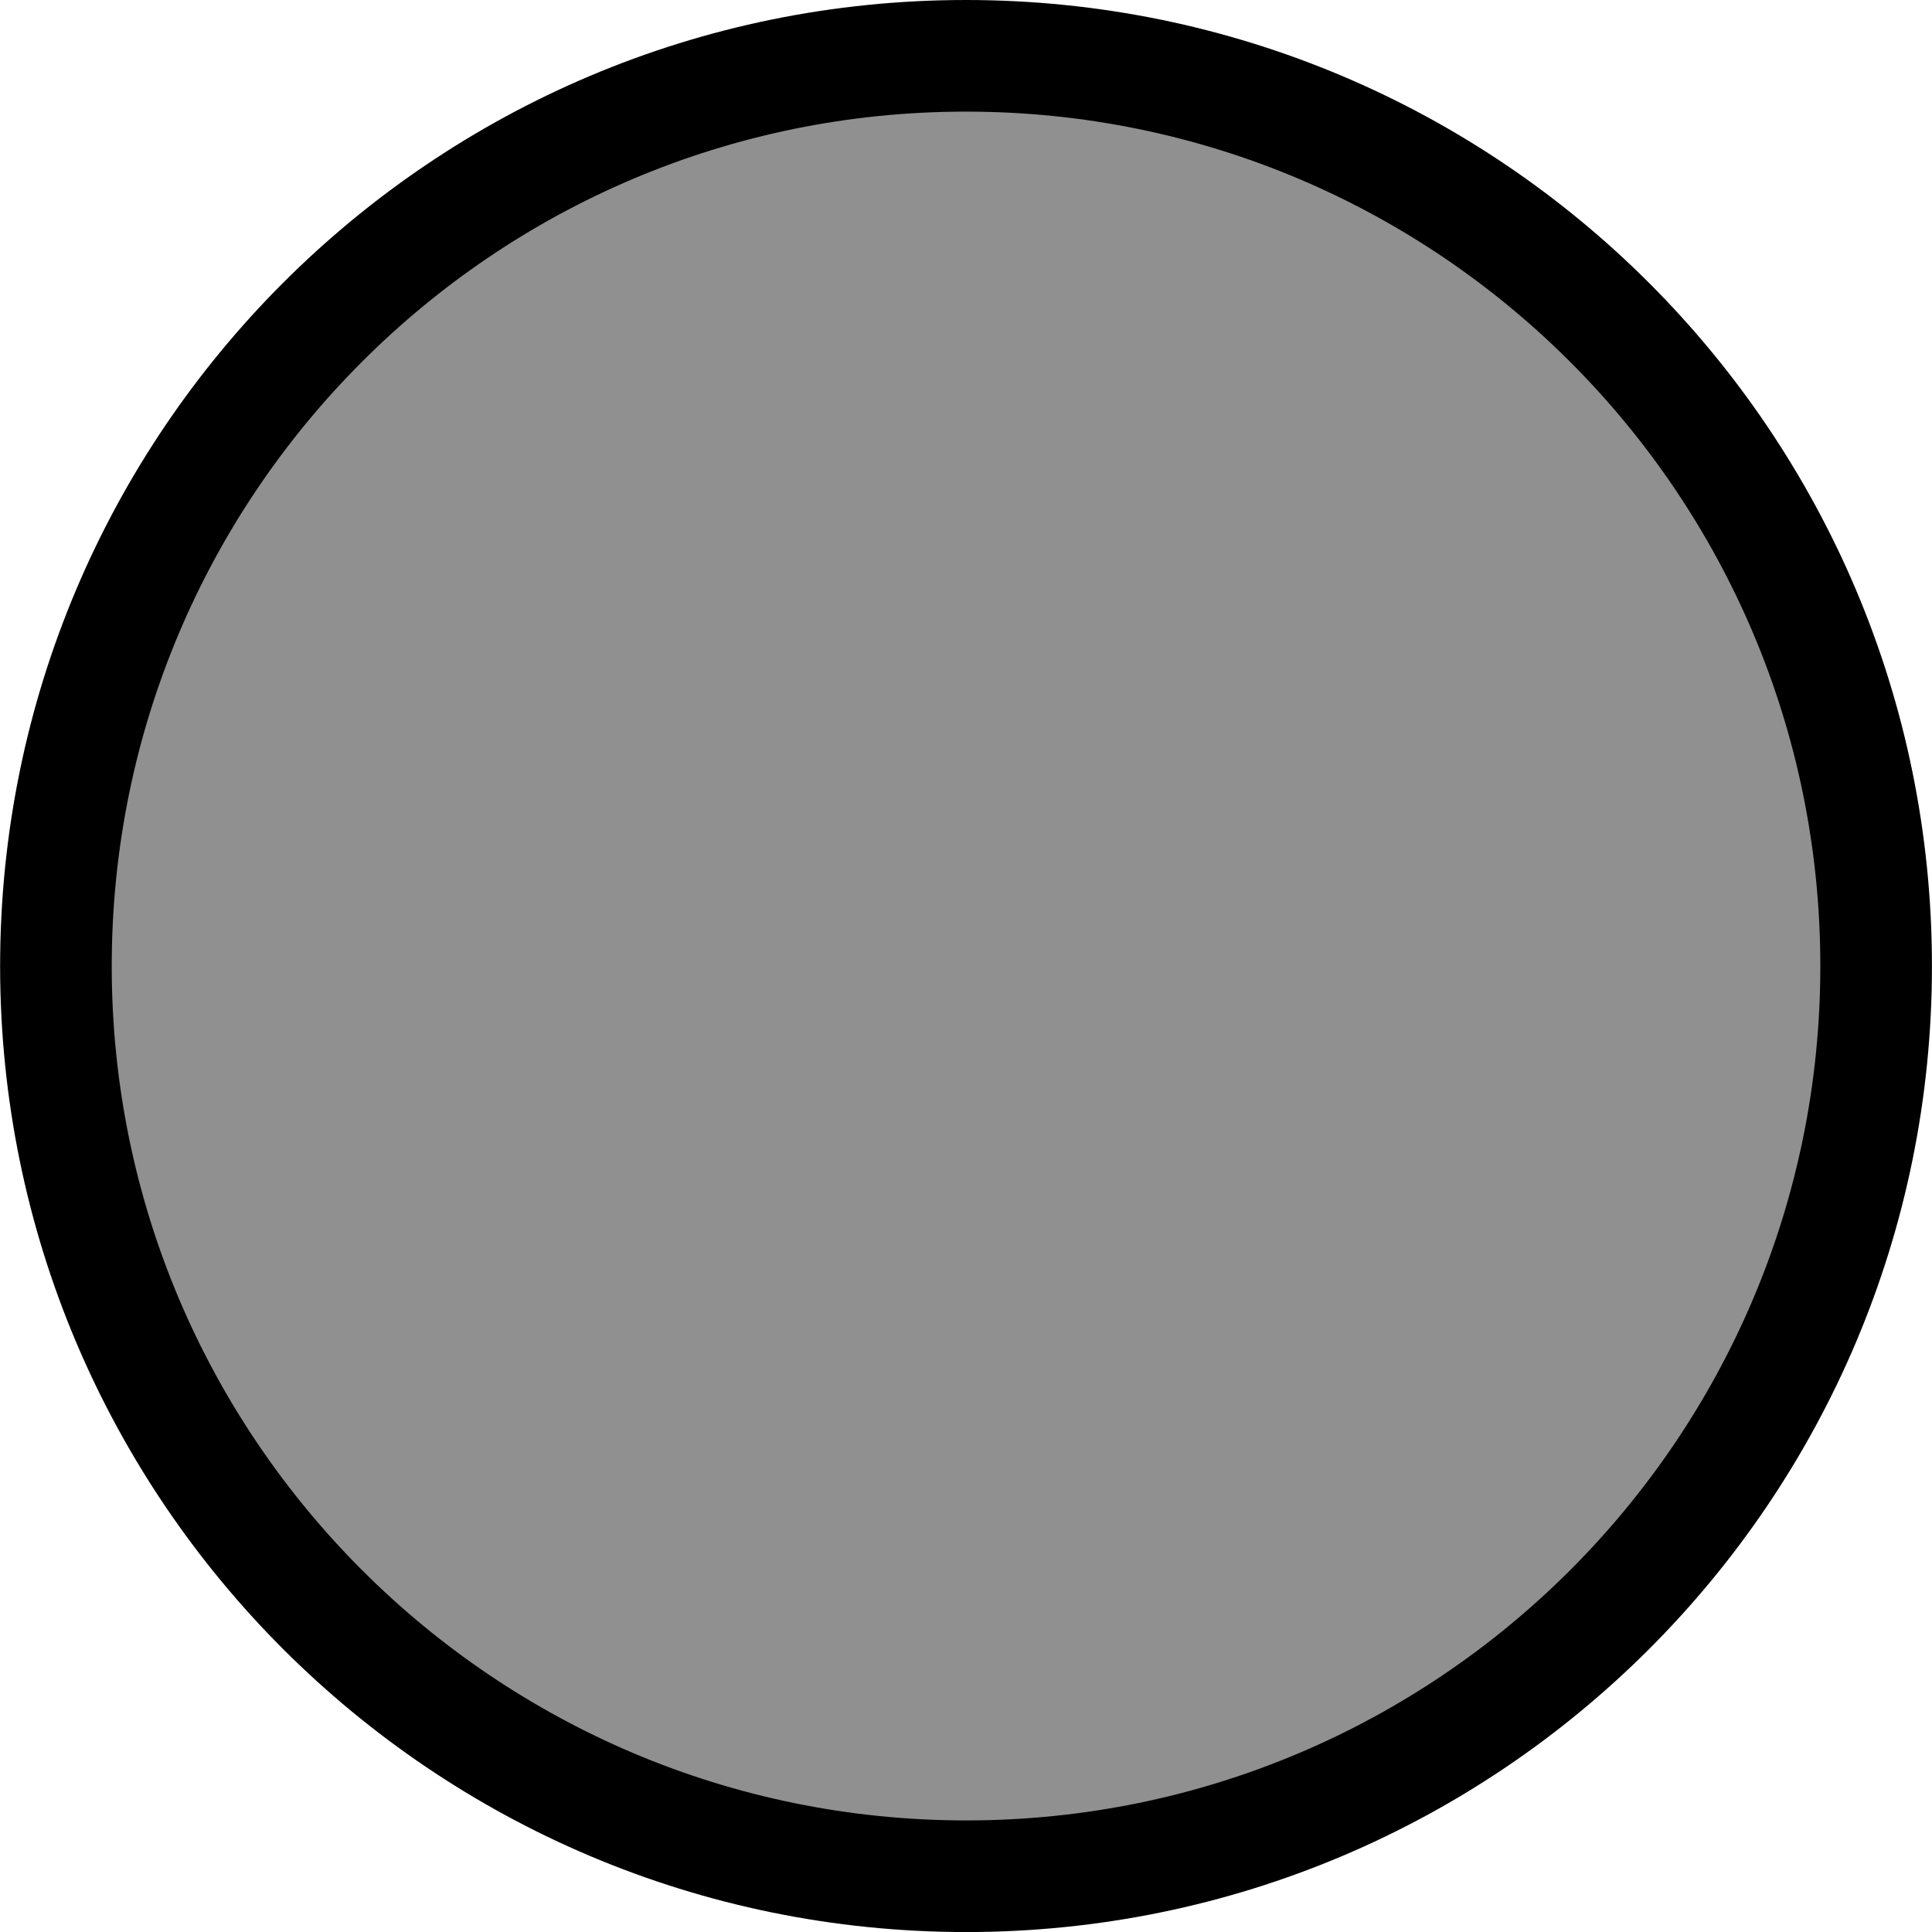 <?xml version="1.0" encoding="utf-8"?>
<!-- Created by: Science Figures, www.sciencefigures.org, Generator: Science Figures Editor -->
<!DOCTYPE svg PUBLIC "-//W3C//DTD SVG 1.1//EN" "http://www.w3.org/Graphics/SVG/1.1/DTD/svg11.dtd">
<svg version="1.1" id="Layer_1" xmlns="http://www.w3.org/2000/svg" xmlns:xlink="http://www.w3.org/1999/xlink" 
	 width="800px" height="800px" viewBox="0 0 34.613 34.617" enable-background="new 0 0 34.613 34.617" xml:space="preserve">
<g>
	<path id="changecolor_16_" fill="#909090" d="M17.306,1c9.008,0,16.309,7.3,16.308,16.31c0.002,9.004-7.299,16.307-16.305,16.308
		C8.301,33.615,1,26.313,1,17.31C1,8.3,8.301,0.999,17.306,1z"/>
	<path fill="none" stroke="#000000" stroke-width="2" stroke-linecap="round" stroke-linejoin="round" stroke-miterlimit="10" d="
		M17.306,1c9.008,0,16.309,7.3,16.308,16.31c0.002,9.004-7.299,16.307-16.305,16.308C8.301,33.615,1,26.313,1,17.31
		C1,8.3,8.301,0.999,17.306,1z"/>
</g>
</svg>